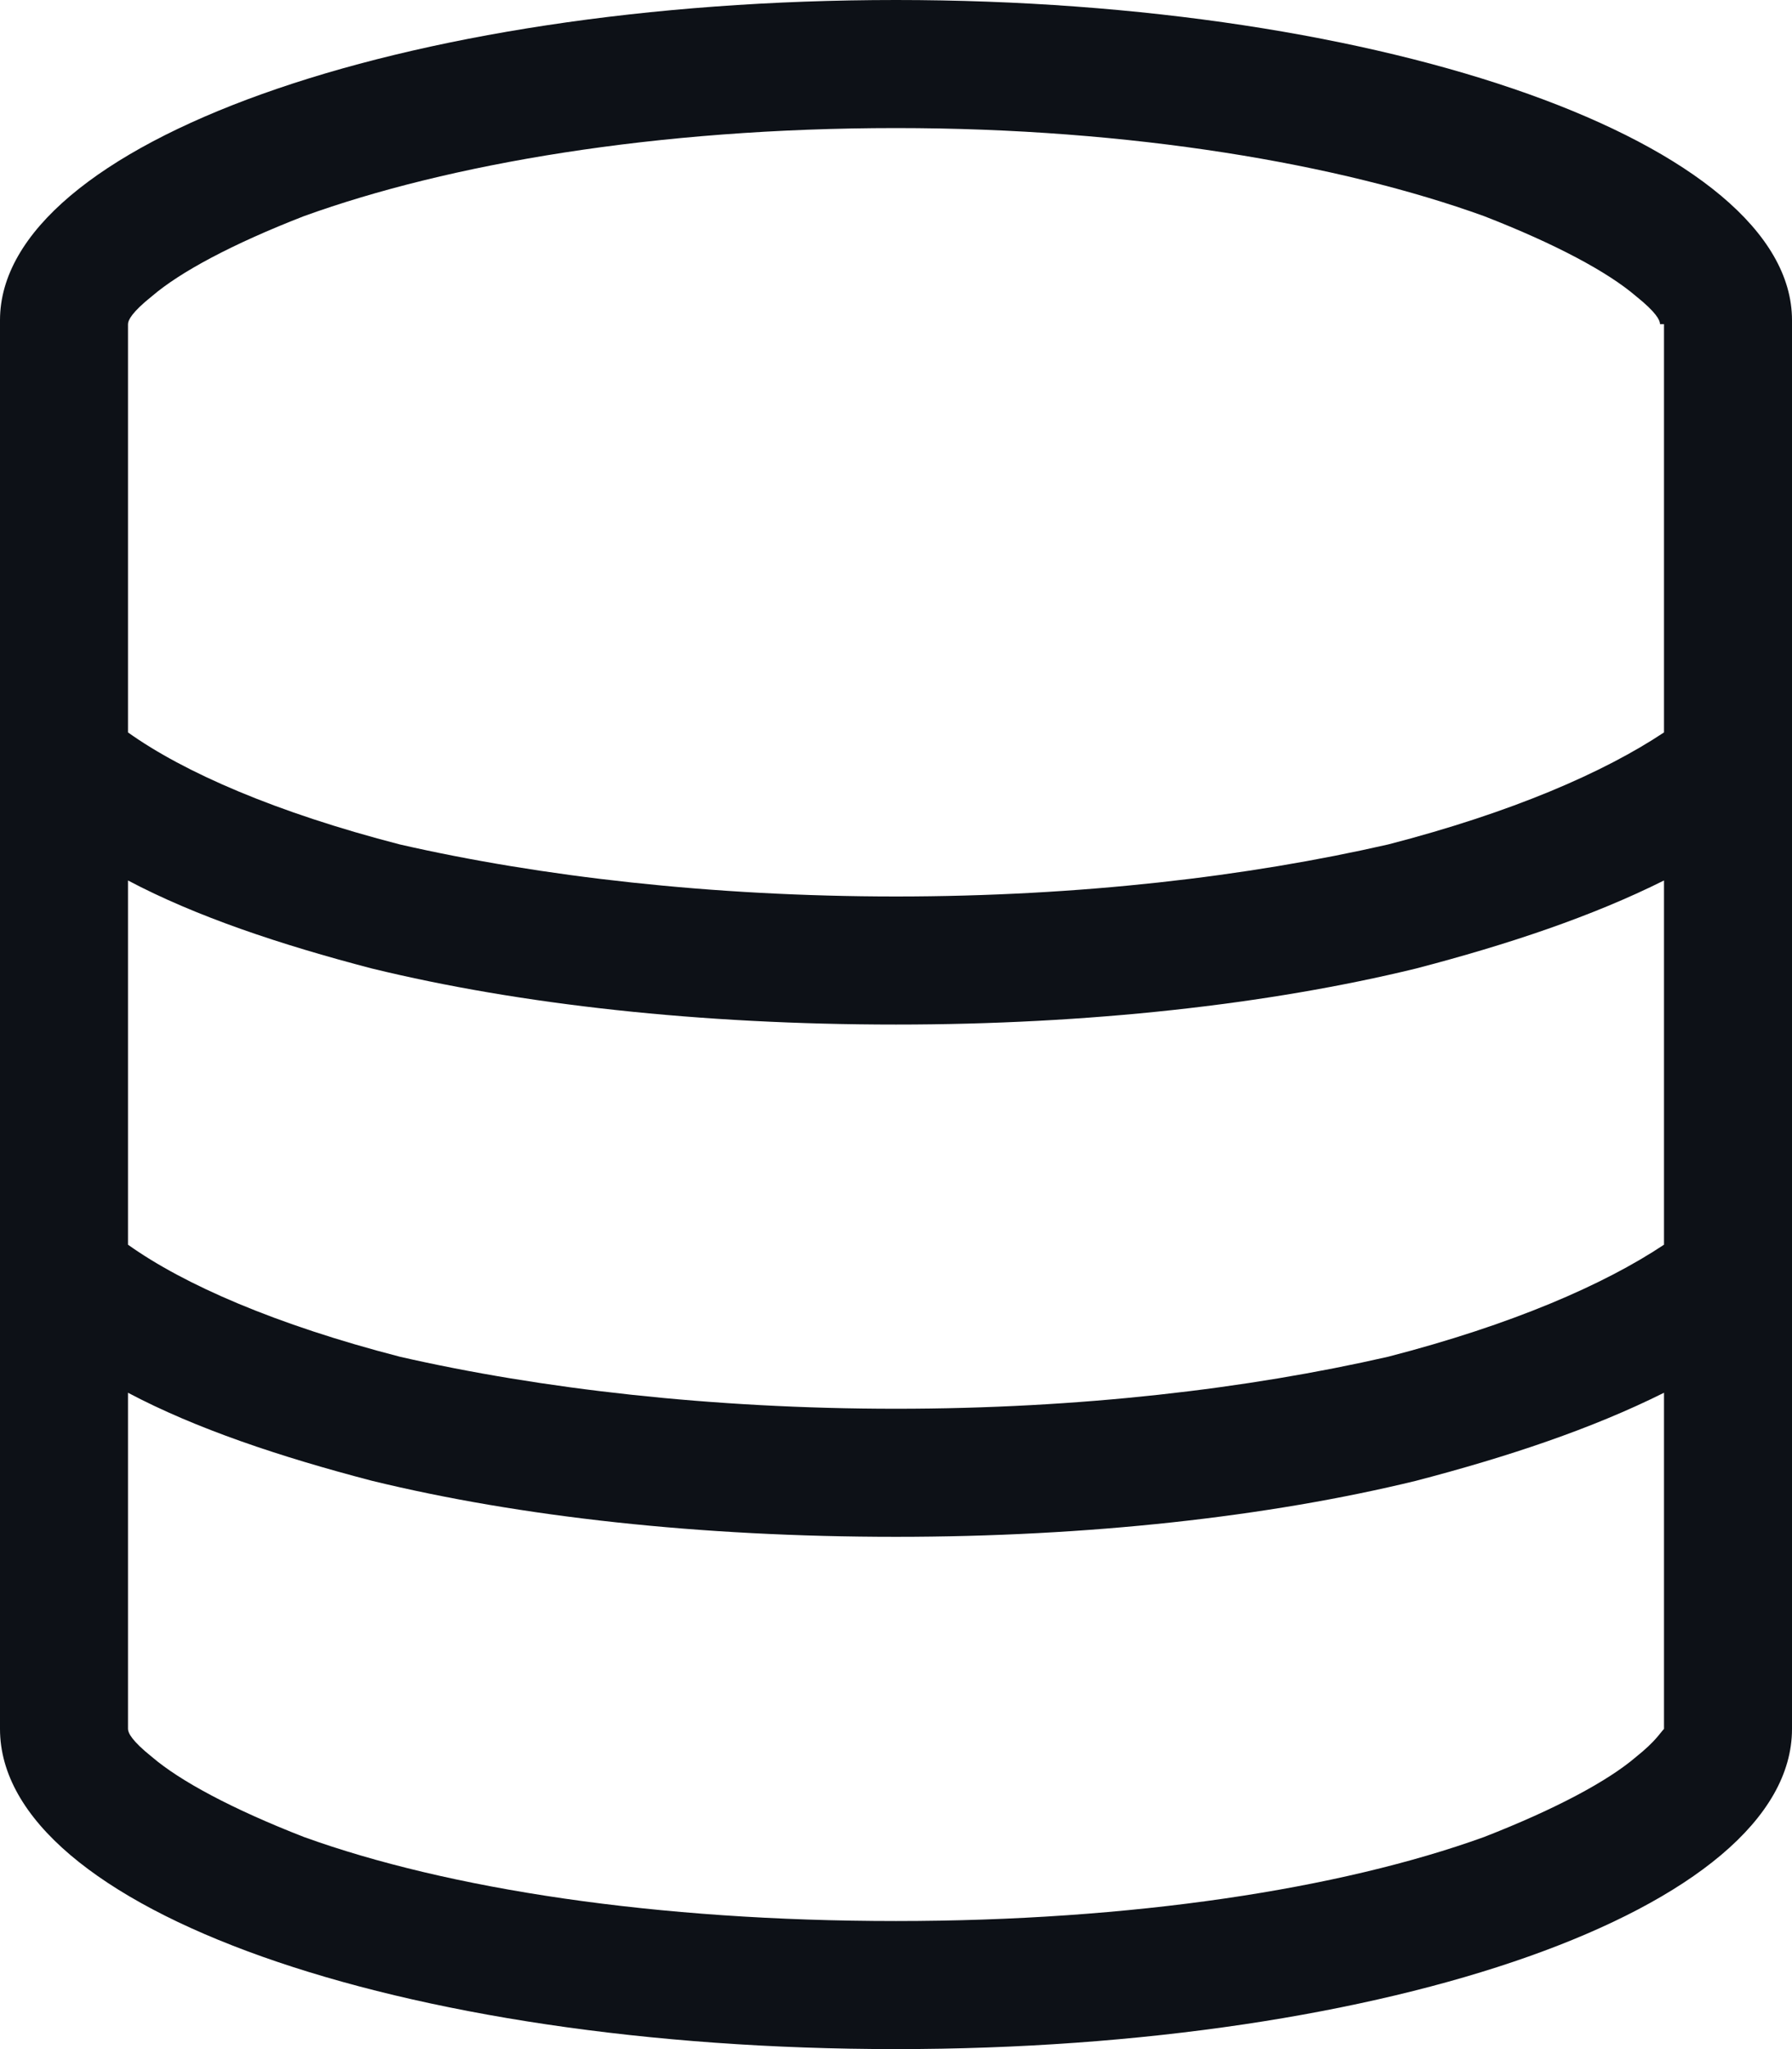 <svg xmlns="http://www.w3.org/2000/svg" width="28" height="32" viewBox="0 0 28 32" fill="none"><path d="M26 5.062H25.938C25.938 5 25.875 4.875 25.562 4.625C25.125 4.25 24.312 3.812 23.188 3.375C20.938 2.562 17.688 2 14 2C10.25 2 7 2.562 4.75 3.375C3.625 3.812 2.812 4.25 2.375 4.625C2.062 4.875 2 5 2 5.062V11.438C2.875 12.062 4.312 12.688 6.25 13.188C8.438 13.688 11.125 14 14 14C16.875 14 19.5 13.688 21.688 13.188C23.625 12.688 25.062 12.062 26 11.438V5.062ZM26 13.75C24.875 14.312 23.562 14.75 22.125 15.125C19.812 15.688 17 16 14 16C10.938 16 8.125 15.688 5.812 15.125C4.375 14.75 3.062 14.312 2 13.75V19.438C2.875 20.062 4.312 20.688 6.25 21.188C8.438 21.688 11.125 22 14 22C16.875 22 19.5 21.688 21.688 21.188C23.625 20.688 25.062 20.062 26 19.438V13.75ZM2 27C2 27.062 2.062 27.188 2.375 27.438C2.812 27.812 3.625 28.25 4.75 28.688C7 29.5 10.25 30 14 30C17.688 30 20.938 29.5 23.188 28.688C24.312 28.25 25.125 27.812 25.562 27.438C25.875 27.188 25.938 27.062 26 27V21.75C24.875 22.312 23.562 22.75 22.125 23.125C19.812 23.688 17 24 14 24C10.938 24 8.125 23.688 5.812 23.125C4.375 22.75 3.062 22.312 2 21.75V27ZM26 27C25.938 27 25.938 27 25.938 27C25.938 27 25.938 27 26 27ZM1.938 27H2H1.938ZM1.938 5.062H2C1.938 5.062 1.938 5.062 1.938 5.062ZM26 5.062H25.938C25.938 5.062 25.938 5.062 26 5.062ZM28 27C28 29.812 21.688 32 14 32C6.25 32 0 29.812 0 27V5C0 2.25 6.25 0 14 0C21.688 0 28 2.25 28 5V27Z" fill="#0D1117"></path></svg>